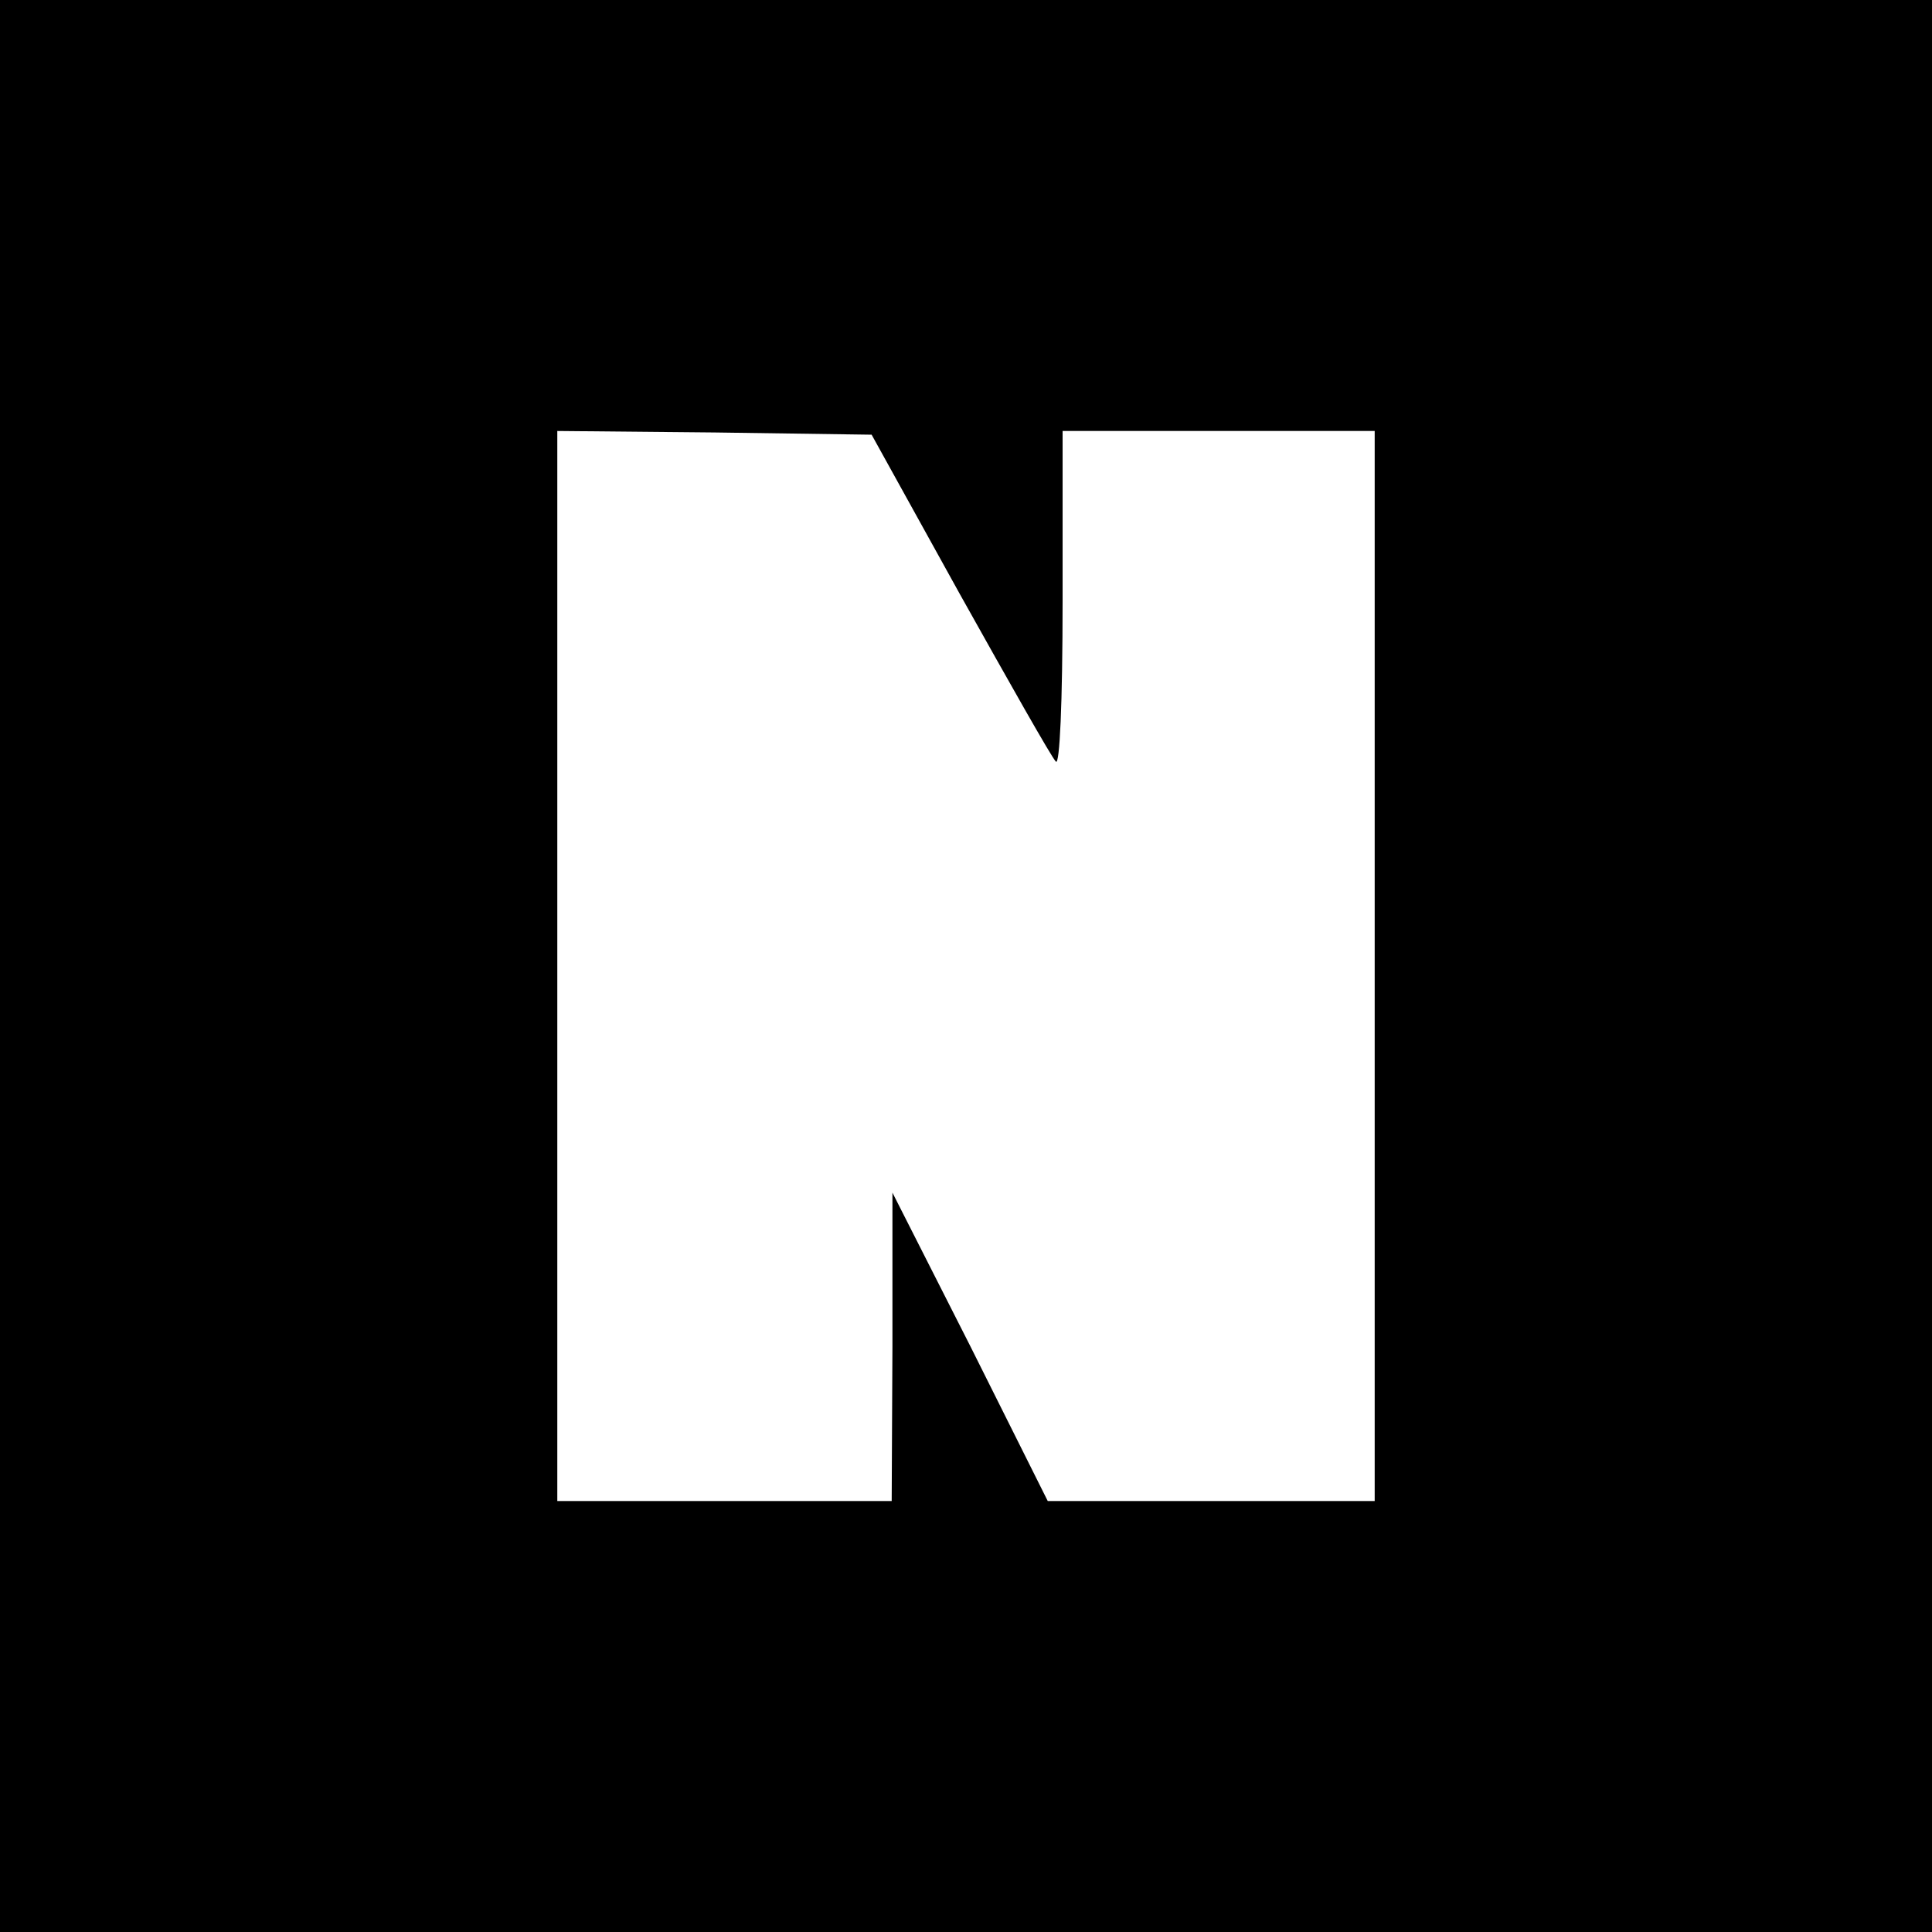 <?xml version="1.0" standalone="no"?>
<!DOCTYPE svg PUBLIC "-//W3C//DTD SVG 20010904//EN"
 "http://www.w3.org/TR/2001/REC-SVG-20010904/DTD/svg10.dtd">
<svg version="1.0" xmlns="http://www.w3.org/2000/svg"
 width="260pt" height="260pt" viewBox="0 0 260 260"
 preserveAspectRatio="xMidYMid meet">
<g transform="translate(0,260) scale(0.1,-0.1)"
fill="#000000" stroke="none">
<path d="M0 1300 l0 -1300 1300 0 1300 0 0 1300 0 1300 -1300 0 -1300 0 0
-1300z m1292 500 c66 -118 123 -219 129 -225 5 -5 9 76 9 218 l0 227 210 0
210 0 0 -720 0 -720 -220 0 -220 0 -104 208 -105 207 0 -207 -1 -208 -225 0
-225 0 0 720 0 720 212 -2 211 -3 119 -215z"/>
</g>
</svg>
